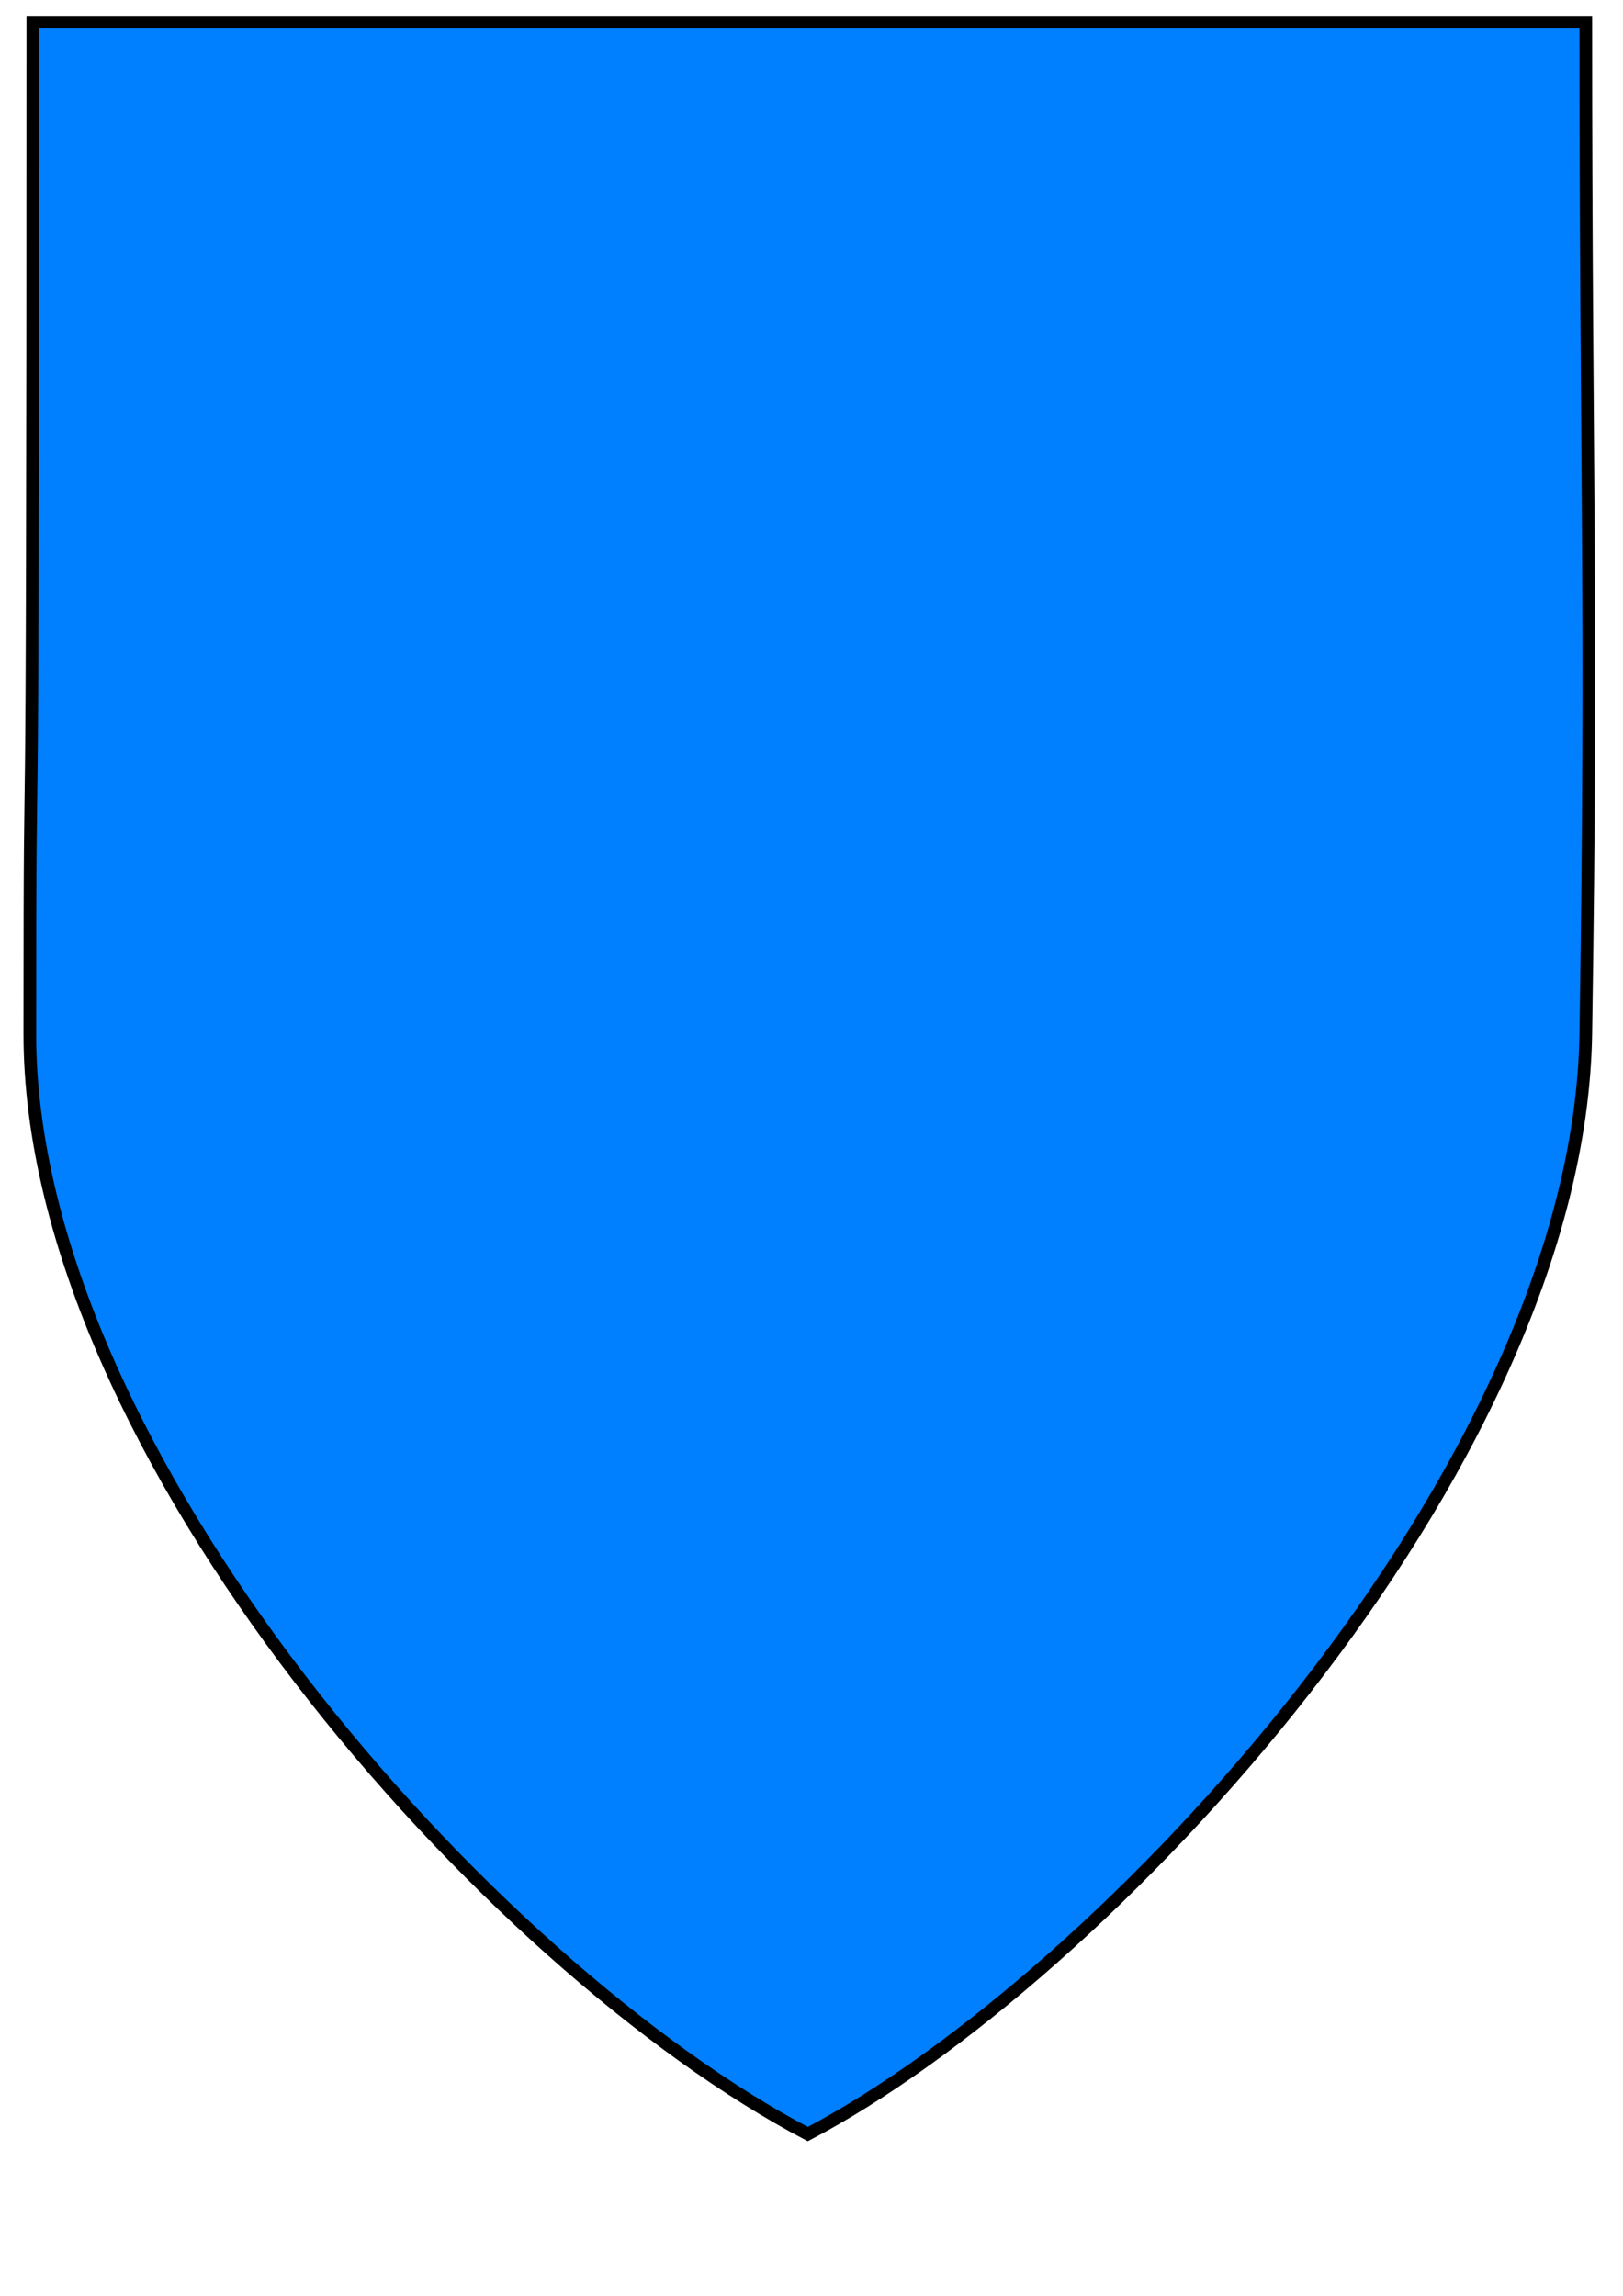 <?xml version="1.0"?><svg width="744.094" height="1052.362" xmlns="http://www.w3.org/2000/svg">
 <g>
  <title>Layer 1</title>
  <g id="layer1">
   <path d="m13.673,473.916c0,191.876 210.812,427.7 356.68,504.307c134.984,-70.891 353.552,-304.221 356.68,-504.307c3.128,-200.086 0,-252.343 0,-463.777c-189.916,0 -451.975,0 -711.986,0c0,481.357 -1.373,271.901 -1.373,463.777l-0,0z" id="path2778" stroke-miterlimit="4" stroke-width="5.806" stroke="black" fill-rule="evenodd" fill="#007fff"/>
  </g>
 </g>
</svg>